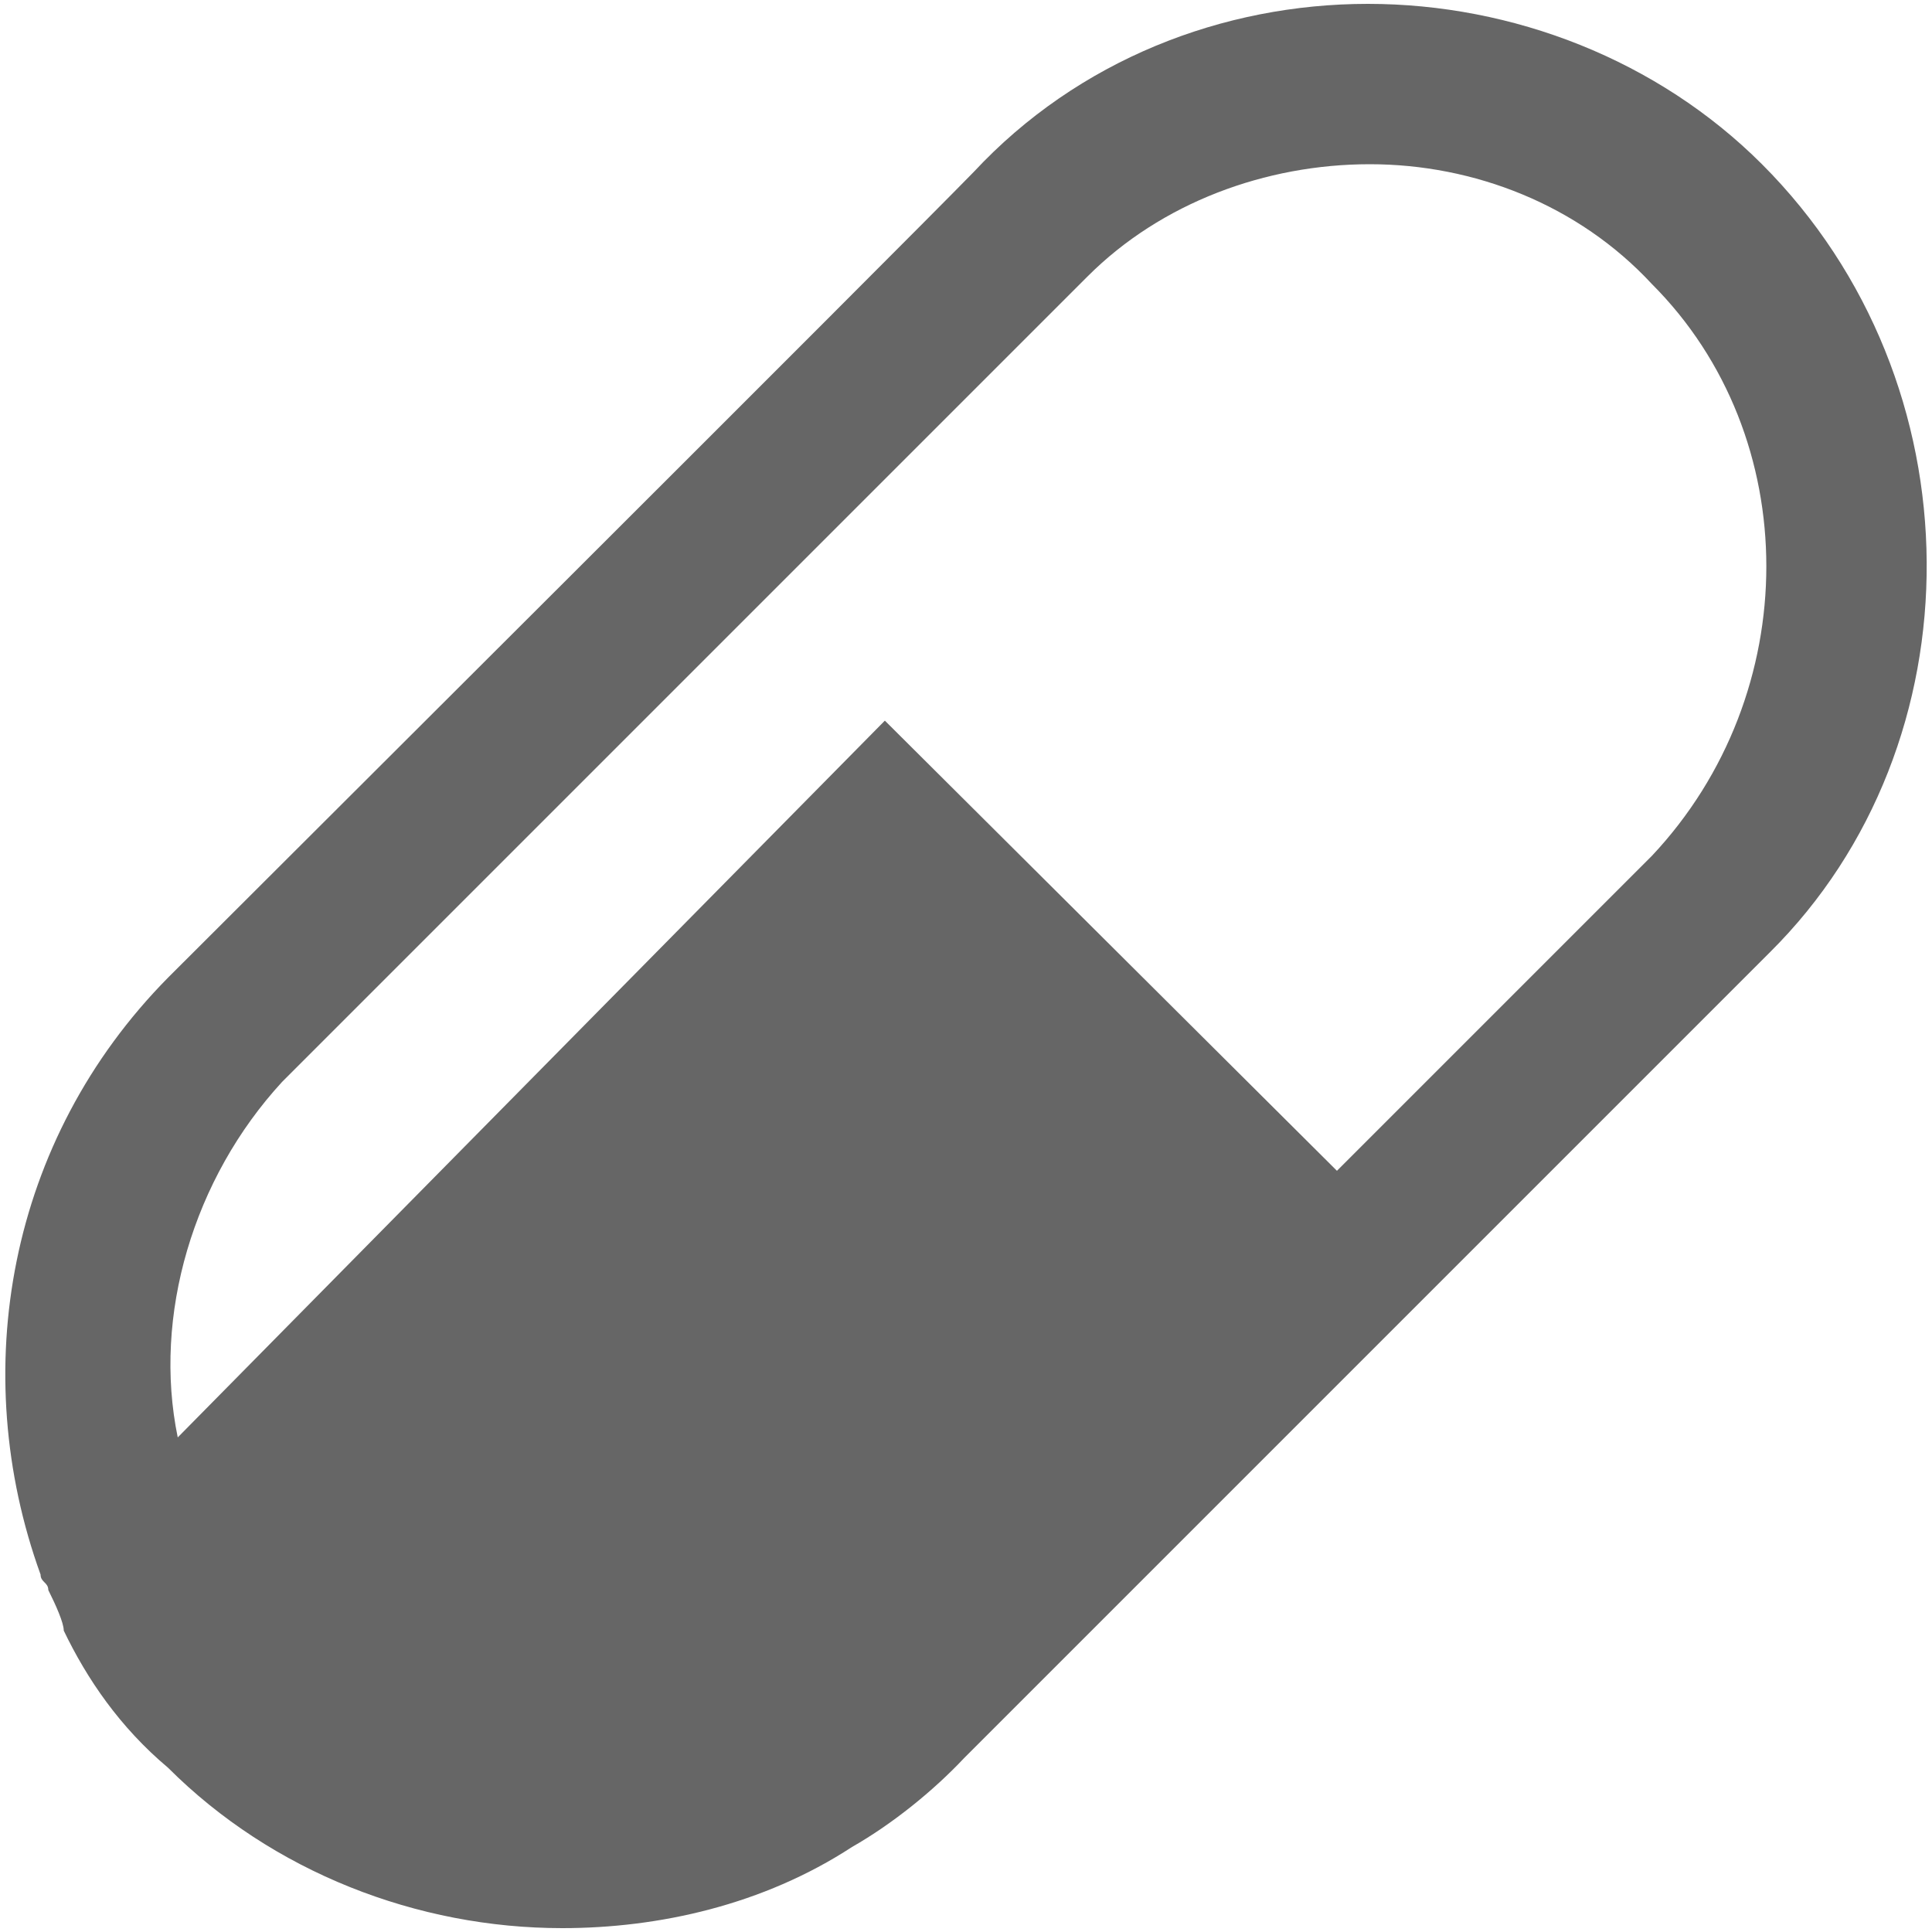<?xml version="1.0" encoding="utf-8"?>
<!-- Generator: Adobe Illustrator 18.1.1, SVG Export Plug-In . SVG Version: 6.00 Build 0)  -->
<svg version="1.1" id="Layer_1" xmlns="http://www.w3.org/2000/svg" xmlns:xlink="http://www.w3.org/1999/xlink" x="0px" y="0px"
	 viewBox="0 0 100 100" enable-background="new 0 0 100 100" xml:space="preserve">
<path fill="#666666" d="M91.2,8.5c-5.4-5.4-12.9-8.3-20.4-8.3c-7.5,0-15,2.9-20.4,8.7c-3.7,3.8-37.9,37.9-41.7,41.7
	C0.4,59-1.7,71,2.1,81.5l0,0c0,0.4,0.4,0.4,0.4,0.8l0,0c0.4,0.8,0.8,1.7,0.8,2.1c1.2,2.5,2.9,5,5.4,7.1c5.4,5.4,12.9,8.3,20.4,8.3
	c5,0,10.4-1.2,15-4.2c2.1-1.2,4.2-2.9,5.8-4.6c3.8-3.8,25-25,25-25l0,0c7.9-7.9,15-15,16.7-16.7C102.5,38.5,102.5,19.8,91.2,8.5z
	 M69.2,60.6L45.8,37.3L9.2,74.4C7.9,68.1,10,61,14.6,56l41.7-41.7c3.8-3.8,9.2-5.8,14.6-5.8s10.8,2.1,14.6,6.2
	c7.9,7.9,7.9,21.2,0,29.6L69.2,60.6z"/>
</svg>
